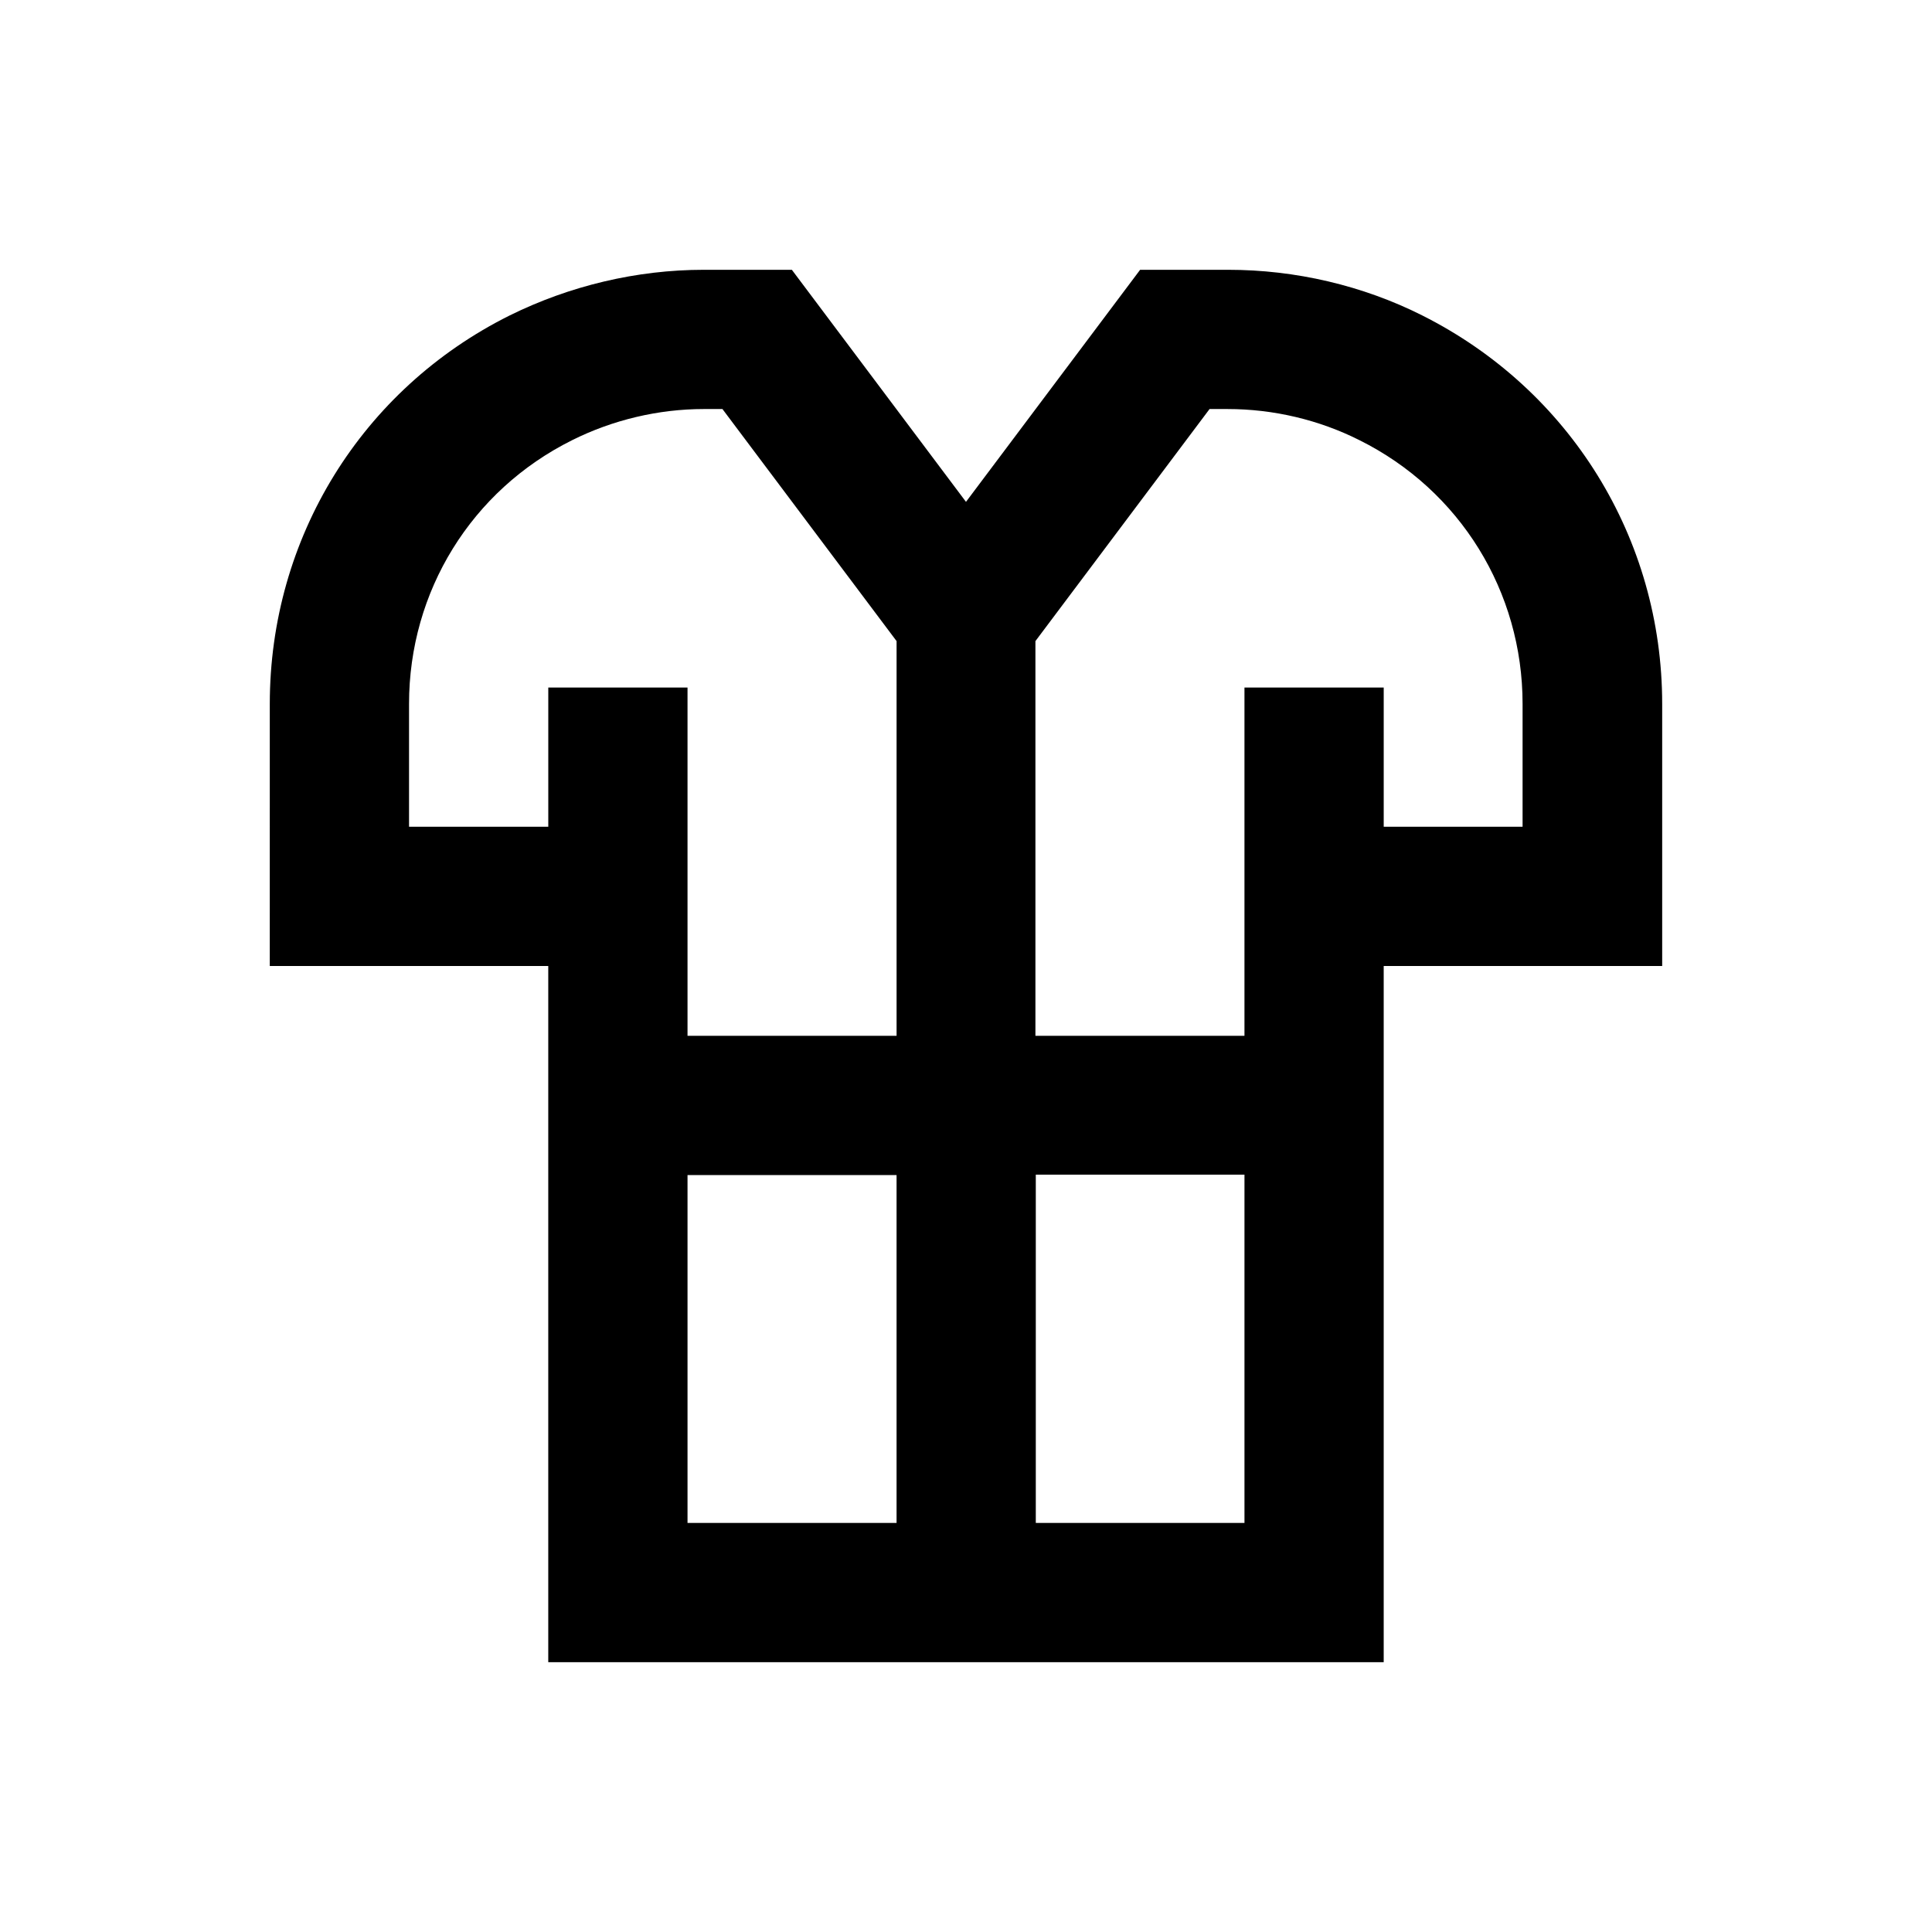 <?xml version="1.0" encoding="UTF-8"?>
<!-- Uploaded to: ICON Repo, www.svgrepo.com, Generator: ICON Repo Mixer Tools -->
<svg fill="#000000" width="800px" height="800px" version="1.1" viewBox="144 144 512 512" xmlns="http://www.w3.org/2000/svg">
 <path d="m520.93 227.6c-15.844-7.969-33.652-12.102-51.465-12.102h-23.32l-46.148 61.5-46.148-61.5h-23.32c-17.809 0-35.523 4.231-51.465 12.102-39.262 19.582-63.566 59.039-63.566 102.93l-0.004 69.473h73.801v184.5h221.4v-184.5h73.801v-69.469c0-43.793-24.402-83.25-63.566-102.93zm-194.73 98.598h-36.898v36.898h-36.902v-32.57c0-29.816 16.531-56.582 43.199-69.863 10.824-5.41 22.926-8.266 34.934-8.266h4.922l46.148 61.5v104.6h-55.402zm0 129.2h55.398v92.199h-55.398zm92.297 92.199v-92.301l55.301 0.004v92.297zm129.1-184.5h-36.898v-36.898h-36.902v92.301h-55.398v-104.6l46.148-61.5h4.82c12.102 0 24.207 2.856 34.934 8.266 26.668 13.285 43.199 40.148 43.199 69.863v32.57z"/>
</svg>
